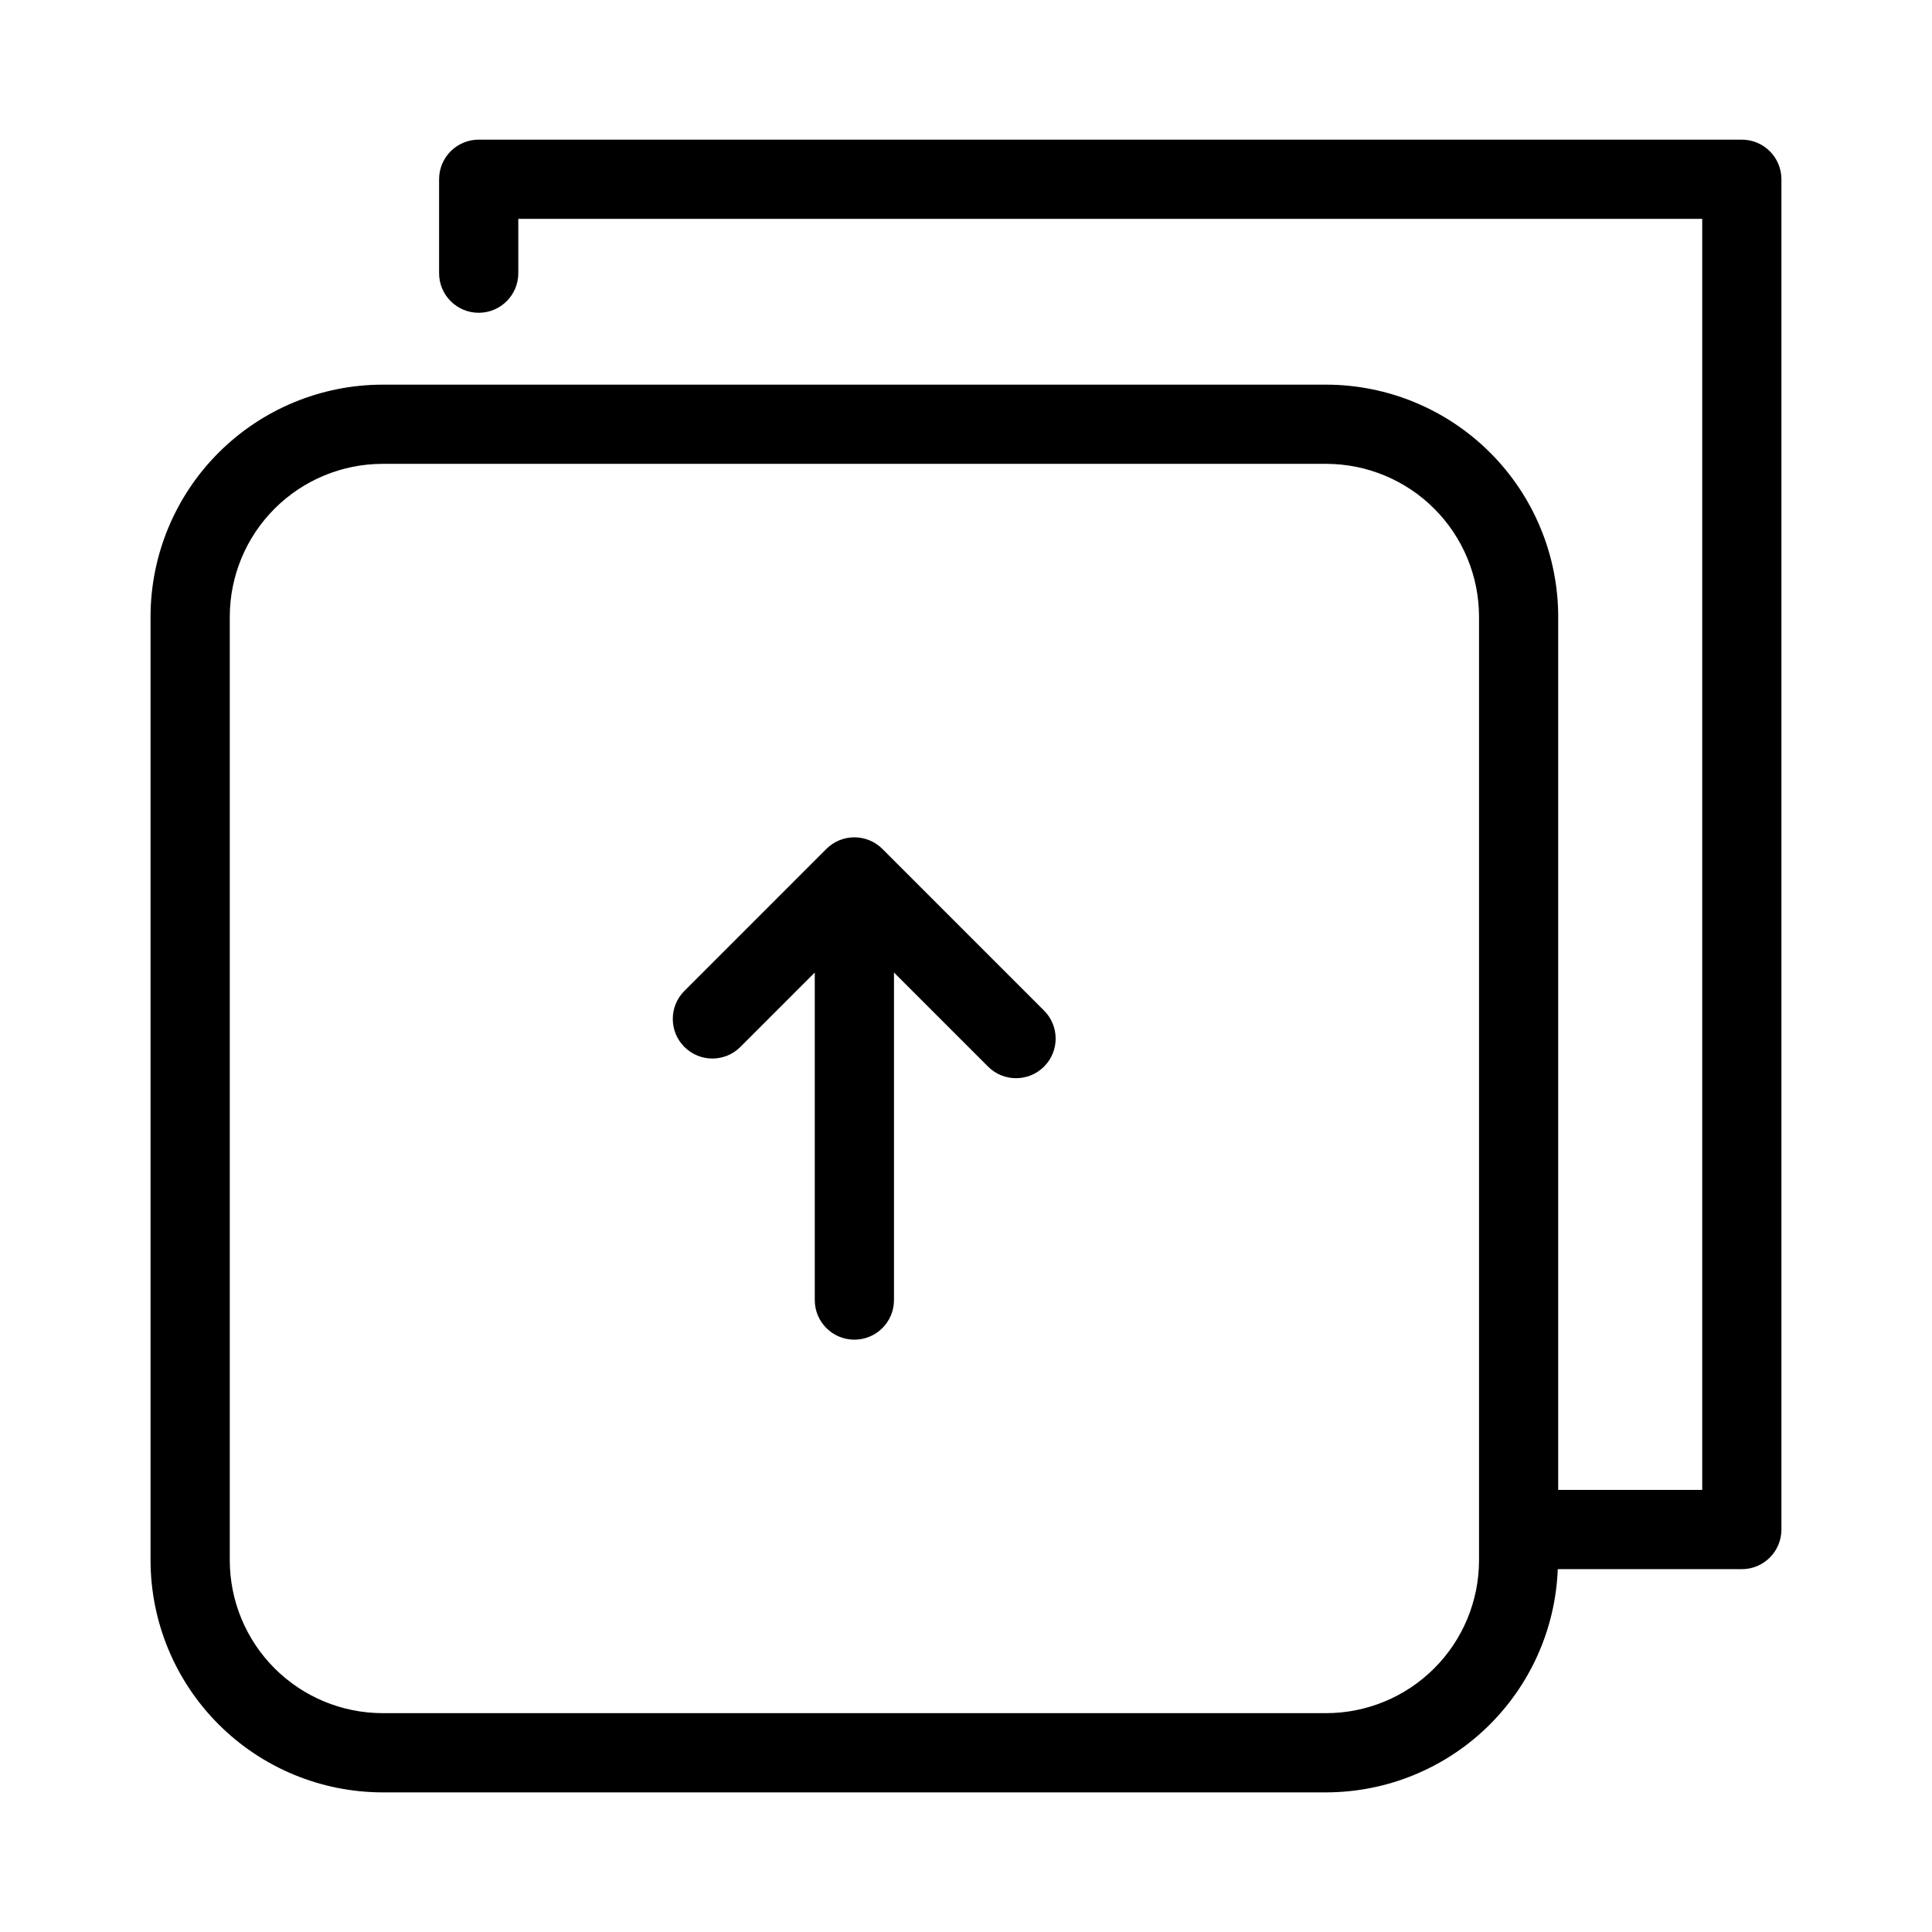 <?xml version="1.0" encoding="UTF-8"?>
<!-- Uploaded to: ICON Repo, www.svgrepo.com, Generator: ICON Repo Mixer Tools -->
<svg fill="#000000" width="800px" height="800px" version="1.1" viewBox="144 144 512 512" xmlns="http://www.w3.org/2000/svg">
 <g>
  <path d="m605.61 181.01h-334.75c-2.785-0.004-5.453 1.105-7.422 3.07-1.969 1.969-3.074 4.641-3.074 7.426v24.887c0 5.797 4.699 10.496 10.496 10.496s10.496-4.699 10.496-10.496v-14.391h313.75v336.84h-38.164v-231.41c-0.016-16.301-6.5-31.934-18.027-43.461-11.527-11.527-27.156-18.016-43.461-18.035h-250.07c-16.305 0.02-31.934 6.508-43.461 18.035-11.527 11.527-18.012 27.16-18.027 43.461v250.07c0.016 16.301 6.5 31.934 18.027 43.461 11.527 11.527 27.156 18.016 43.461 18.035h250.07c15.887-0.027 31.152-6.199 42.59-17.227 11.441-11.027 18.172-26.051 18.781-41.93h48.773c2.785 0.004 5.457-1.102 7.426-3.07s3.074-4.641 3.07-7.426v-357.84c0.004-2.785-1.102-5.457-3.07-7.422-1.969-1.969-4.641-3.074-7.422-3.074zm-69.652 376.49c-0.008 10.738-4.277 21.031-11.871 28.625s-17.887 11.867-28.625 11.879h-250.07c-10.738-0.012-21.031-4.285-28.625-11.879s-11.863-17.887-11.871-28.625v-250.07c0.008-10.738 4.277-21.031 11.871-28.625s17.887-11.867 28.625-11.879h250.07c10.738 0.012 21.031 4.285 28.625 11.879s11.863 17.887 11.871 28.625z"/>
  <path d="m377.85 368.98c-1.969-1.973-4.644-3.082-7.43-3.082-2.789 0-5.461 1.109-7.43 3.082l-37.617 37.625h-0.004c-4.098 4.098-4.098 10.742 0 14.84 4.098 4.102 10.746 4.102 14.844 0l19.711-19.715v86.801c0 5.797 4.699 10.496 10.496 10.496s10.496-4.699 10.496-10.496v-86.801l24.93 24.93h-0.004c4.102 4.098 10.746 4.098 14.844 0s4.098-10.746 0-14.844z"/>
 </g>
</svg>